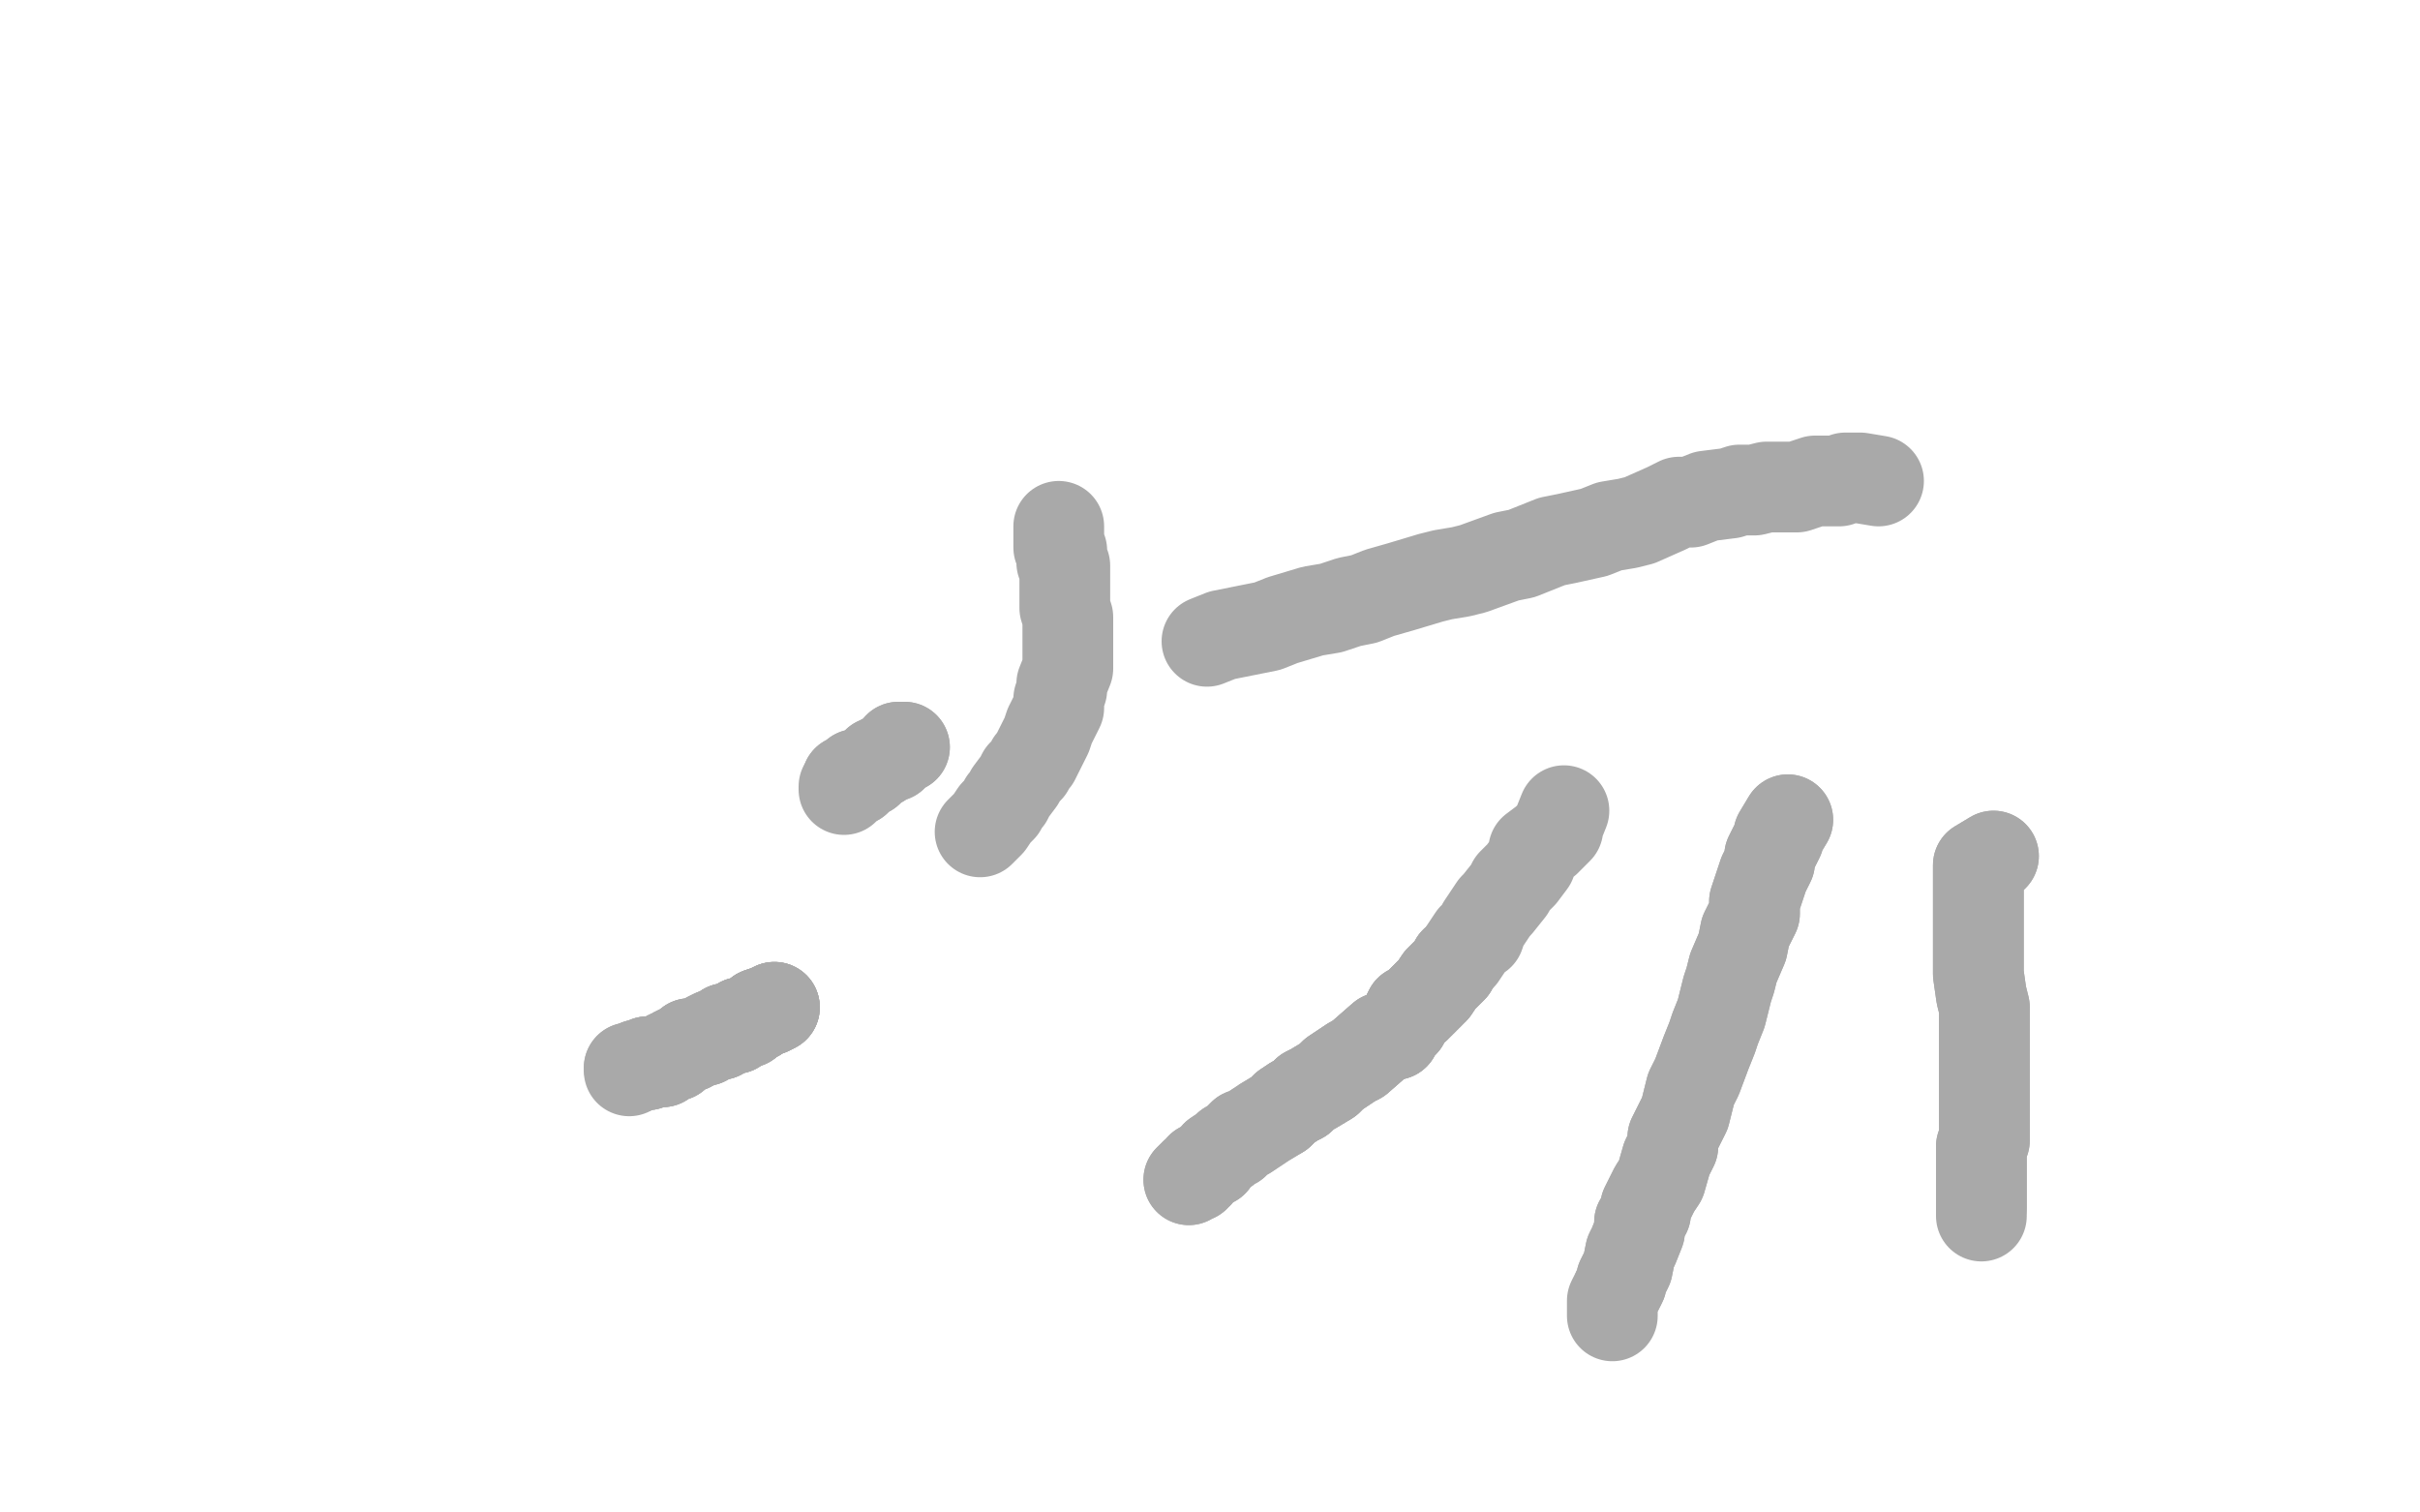 <?xml version="1.0" standalone="no"?>
<!DOCTYPE svg PUBLIC "-//W3C//DTD SVG 1.1//EN"
"http://www.w3.org/Graphics/SVG/1.1/DTD/svg11.dtd">

<svg width="800" height="500" version="1.1" xmlns="http://www.w3.org/2000/svg" xmlns:xlink="http://www.w3.org/1999/xlink" style="stroke-antialiasing: false"><desc>This SVG has been created on https://colorillo.com/</desc><rect x='0' y='0' width='800' height='500' style='fill: rgb(255,255,255); stroke-width:0' /><polyline points="469,209 466,215 465,217 464,219 463,221 461,223 459,225 457,228 456,230 454,233 453,236 451,239 449,242 446,245 442,252 439,255 437,258 435,261 432,264 430,268 425,274 422,278 419,280 416,284 410,290 406,293 404,296 399,299 396,302 393,305 388,308 384,310 377,316 373,318 369,320 365,324 361,327 357,329 348,334 344,335 340,338 337,340 333,343 327,347 324,349" style="fill: none; stroke: #ffffff; stroke-width: 30; stroke-linejoin: round; stroke-linecap: round; stroke-antialiasing: false; stroke-antialias: 0; opacity: 1.0"/>
<polyline points="340,338 337,340 333,343 327,347 324,349 321,351 307,357 305,358 302,359 298,361 296,362 294,363 291,364 289,366 288,366 286,368 285,369 284,370 283,371 281,372 280,373 278,375 277,376 276,376 276,377 275,377 275,378 274,378 274,379 273,379" style="fill: none; stroke: #ffffff; stroke-width: 30; stroke-linejoin: round; stroke-linecap: round; stroke-antialiasing: false; stroke-antialias: 0; opacity: 1.0"/>
<polyline points="340,338 337,340 333,343 327,347 324,349 321,351 307,357 305,358 302,359 298,361 296,362 294,363 291,364 289,366 288,366 286,368 285,369 284,370 283,371 281,372 280,373 278,375 277,376 276,376 276,377 275,377 275,378 274,378 274,379 273,379 272,379" style="fill: none; stroke: #ffffff; stroke-width: 30; stroke-linejoin: round; stroke-linecap: round; stroke-antialiasing: false; stroke-antialias: 0; opacity: 1.0"/>
<polyline points="344,228 349,232 350,234 352,237 353,239 354,241 356,243 358,245 359,247 362,250 364,252 369,259 371,262 374,265 376,268 379,272 385,278 390,281 392,284 400,290 403,292 406,296 409,298 413,300 417,303 420,306 425,309 433,314 442,319 446,321 449,323 458,327 462,329 467,331 473,333 482,335 486,338 491,339 500,342 505,344 508,345 513,346" style="fill: none; stroke: #ffffff; stroke-width: 30; stroke-linejoin: round; stroke-linecap: round; stroke-antialiasing: false; stroke-antialias: 0; opacity: 1.0"/>
<polyline points="442,319 446,321 449,323 458,327 462,329 467,331 473,333 482,335 486,338 491,339 500,342 505,344 508,345 513,346 522,349 531,351 549,353 559,353 563,354 571,354 574,354 582,354 585,355 593,355 596,355 599,355 601,355 605,355 610,355 612,355 616,355 617,355 618,355 619,355 622,355 623,355" style="fill: none; stroke: #ffffff; stroke-width: 30; stroke-linejoin: round; stroke-linecap: round; stroke-antialiasing: false; stroke-antialias: 0; opacity: 1.0"/>
<polyline points="442,319 446,321 449,323 458,327 462,329 467,331 473,333 482,335 486,338 491,339 500,342 505,344 508,345 513,346 522,349 531,351 549,353 559,353 563,354 571,354 574,354 582,354 585,355 593,355 596,355 599,355 601,355 605,355 610,355 612,355 616,355 617,355 618,355 619,355 622,355 623,355 624,355" style="fill: none; stroke: #ffffff; stroke-width: 30; stroke-linejoin: round; stroke-linecap: round; stroke-antialiasing: false; stroke-antialias: 0; opacity: 1.0"/>
<polyline points="350,174 350,179 350,180 350,181 351,182 351,184 351,185 351,186 352,187 352,188 352,192 352,193 352,195 352,197 352,201 353,204 353,206 353,209 353,211 353,214 353,217 353,219 353,221 351,226 351,228 350,231 350,234 349,236 348,238 347,240 346,243 344,247 343,249 342,251 341,252 340,254 338,256 337,258 334,262 333,264 332,265 331,267 329,269 327,272 326,273 324,275" style="fill: none; stroke: #a9a9a9; stroke-width: 30; stroke-linejoin: round; stroke-linecap: round; stroke-antialiasing: false; stroke-antialias: 0; opacity: 1.0"/>
<polyline points="256,333 254,334 251,335 250,336 248,337 247,338 245,338 243,340 242,340 241,340 240,340 238,342 237,342" style="fill: none; stroke: #a9a9a9; stroke-width: 30; stroke-linejoin: round; stroke-linecap: round; stroke-antialiasing: false; stroke-antialias: 0; opacity: 1.0"/>
<polyline points="256,333 254,334 251,335 250,336 248,337 247,338 245,338 243,340 242,340 241,340 240,340 238,342 237,342 236,342 234,343 233,344 232,344 230,345 228,345 228,346 227,346 225,347 223,348 223,349 222,349 221,349 219,351 218,351 217,351 216,351 214,351 214,352 213,352 212,352 211,352 210,353 209,353" style="fill: none; stroke: #a9a9a9; stroke-width: 30; stroke-linejoin: round; stroke-linecap: round; stroke-antialiasing: false; stroke-antialias: 0; opacity: 1.0"/>
<polyline points="256,333 254,334 251,335 250,336 248,337 247,338 245,338 243,340 242,340 241,340 240,340 238,342 237,342 236,342 234,343 233,344 232,344 230,345 228,345 228,346 227,346 225,347 223,348 223,349 222,349 221,349 219,351 218,351 217,351 216,351 214,351 214,352 213,352 212,352 211,352 210,353 209,353 208,353" style="fill: none; stroke: #a9a9a9; stroke-width: 30; stroke-linejoin: round; stroke-linecap: round; stroke-antialiasing: false; stroke-antialias: 0; opacity: 1.0"/>
<polyline points="256,333 254,334 251,335 250,336 248,337 247,338 245,338 243,340 242,340 241,340 240,340 238,342 237,342 236,342 234,343 233,344 232,344 230,345 228,345 228,346 227,346 225,347 223,348 223,349 222,349 221,349 219,351 218,351 217,351 216,351 214,351 214,352 213,352 212,352 211,352 210,353 209,353 208,353 208,354" style="fill: none; stroke: #a9a9a9; stroke-width: 30; stroke-linejoin: round; stroke-linecap: round; stroke-antialiasing: false; stroke-antialias: 0; opacity: 1.0"/>
<polyline points="517,268 515,273 515,274 514,275 513,276 511,278 507,281 507,282 506,285 503,289 501,291 500,292 499,294 495,299 494,300 492,303 490,306 489,309 487,310 483,316 481,318 480,320 478,322 476,324 474,327 472,329 468,333 466,334 464,338 462,340 461,342 457,343 449,350 447,351 444,353 441,355 439,357 434,360 432,361 430,363 428,364 425,366 423,368" style="fill: none; stroke: #a9a9a9; stroke-width: 30; stroke-linejoin: round; stroke-linecap: round; stroke-antialiasing: false; stroke-antialias: 0; opacity: 1.0"/>
<polyline points="481,318 480,320 478,322 476,324 474,327 472,329 468,333 466,334 464,338 462,340 461,342 457,343 449,350 447,351 444,353 441,355 439,357 434,360 432,361 430,363 428,364 425,366 423,368 418,371 415,373 412,375 411,375 408,378 406,379 405,380 402,382 401,384 400,384 399,385 397,386 396,388 395,388 395,389 394,389 393,390" style="fill: none; stroke: #a9a9a9; stroke-width: 30; stroke-linejoin: round; stroke-linecap: round; stroke-antialiasing: false; stroke-antialias: 0; opacity: 1.0"/>
<polyline points="481,318 480,320 478,322 476,324 474,327 472,329 468,333 466,334 464,338 462,340 461,342 457,343 449,350 447,351 444,353 441,355 439,357 434,360 432,361 430,363 428,364 425,366 423,368 418,371 415,373 412,375 411,375 408,378 406,379 405,380 402,382 401,384 400,384 399,385 397,386 396,388 395,388 395,389 394,389 393,390" style="fill: none; stroke: #a9a9a9; stroke-width: 30; stroke-linejoin: round; stroke-linecap: round; stroke-antialiasing: false; stroke-antialias: 0; opacity: 1.0"/>
<polyline points="591,271 588,276 588,277 587,279 586,281 585,283 585,285 584,287 583,289 582,292 580,298 580,302 577,308 576,313 573,320 572,324 571,327 570,331 569,335 567,340 566,343 564,348 561,356 559,360 558,364 557,368 555,372 553,376 553,379 551,383 549,390 547,393 544,399 544,401 542,404 542,407 540,412 539,414 538,419 537,421 536,423 536,424 535,426" style="fill: none; stroke: #a9a9a9; stroke-width: 30; stroke-linejoin: round; stroke-linecap: round; stroke-antialiasing: false; stroke-antialias: 0; opacity: 1.0"/>
<polyline points="591,271 588,276 588,277 587,279 586,281 585,283 585,285 584,287 583,289 582,292 580,298 580,302 577,308 576,313 573,320 572,324 571,327 570,331 569,335 567,340 566,343 564,348 561,356 559,360 558,364 557,368 555,372 553,376 553,379 551,383 549,390 547,393 544,399 544,401 542,404 542,407 540,412 539,414 538,419 537,421 536,423 536,424 535,426 534,428 533,430 533,431 533,432 533,433 533,434 533,435" style="fill: none; stroke: #a9a9a9; stroke-width: 30; stroke-linejoin: round; stroke-linecap: round; stroke-antialiasing: false; stroke-antialias: 0; opacity: 1.0"/>
<polyline points="659,283 654,286 654,287 654,289 654,290 654,291 654,294 654,307 654,310 654,320 654,322 655,329 656,333 656,336 656,343 656,346 656,349 656,355 656,358 656,361 656,364 656,369 656,372 656,375 656,377 655,379 655,382 655,384 655,386 655,390 655,391 655,394 655,395 655,397 655,398 655,399" style="fill: none; stroke: #a9a9a9; stroke-width: 30; stroke-linejoin: round; stroke-linecap: round; stroke-antialiasing: false; stroke-antialias: 0; opacity: 1.0"/>
<polyline points="659,283 654,286 654,287 654,289 654,290 654,291 654,294 654,307 654,310 654,320 654,322 655,329 656,333 656,336 656,343 656,346 656,349 656,355 656,358 656,361 656,364 656,369 656,372 656,375 656,377 655,379 655,382 655,384 655,386 655,390 655,391 655,394 655,395 655,397 655,398 655,399 655,400 655,401 655,402" style="fill: none; stroke: #a9a9a9; stroke-width: 30; stroke-linejoin: round; stroke-linecap: round; stroke-antialiasing: false; stroke-antialias: 0; opacity: 1.0"/>
<polyline points="621,159 615,158 612,158 610,158 608,159 606,159 600,159 597,160 594,161 591,161 587,161 584,161 580,162 575,162 572,163 564,164 559,166 555,166 551,168 542,172 538,173 532,174 527,176 518,178 513,179 508,181 503,183 498,184 487,188 483,189 477,190 473,191 463,194 456,196 451,198 446,199 440,201 434,202 424,205 419,207 414,208 404,210 399,212" style="fill: none; stroke: #a9a9a9; stroke-width: 30; stroke-linejoin: round; stroke-linecap: round; stroke-antialiasing: false; stroke-antialias: 0; opacity: 1.0"/>
<polyline points="299,247 297,247 295,250 294,250 292,251 291,252 290,252 289,253 288,254 287,255 286,255 285,256 284,256 283,256 283,257 283,258 282,258 281,258 280,258" style="fill: none; stroke: #a9a9a9; stroke-width: 30; stroke-linejoin: round; stroke-linecap: round; stroke-antialiasing: false; stroke-antialias: 0; opacity: 1.0"/>
<polyline points="299,247 297,247 295,250 294,250 292,251 291,252 290,252 289,253 288,254 287,255 286,255 285,256 284,256 283,256 283,257 283,258 282,258 281,258 280,258 280,259 279,260 279,261" style="fill: none; stroke: #a9a9a9; stroke-width: 30; stroke-linejoin: round; stroke-linecap: round; stroke-antialiasing: false; stroke-antialias: 0; opacity: 1.0"/>
</svg>
